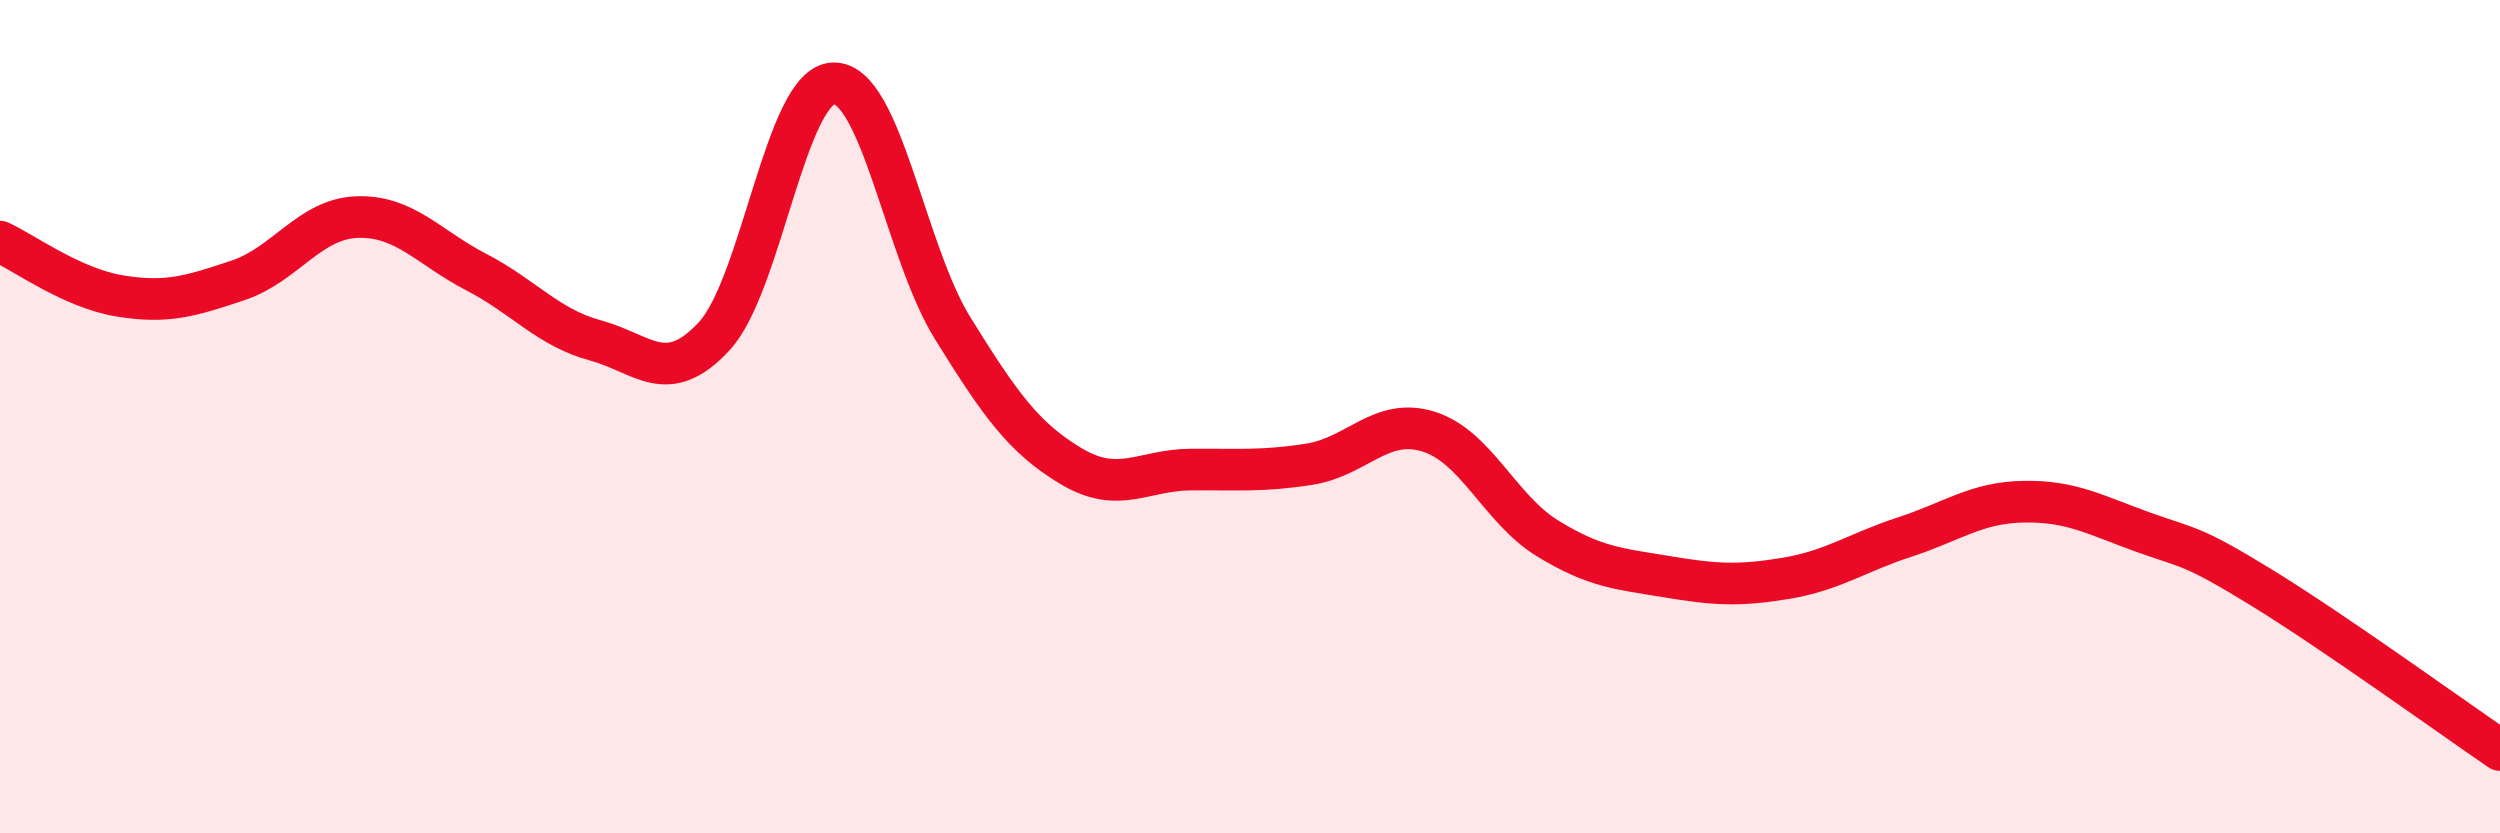 
    <svg width="60" height="20" viewBox="0 0 60 20" xmlns="http://www.w3.org/2000/svg">
      <path
        d="M 0,5.8 C 0.57,6.06 1.72,6.91 2.86,7.1 C 4,7.29 4.57,7.11 5.71,6.73 C 6.85,6.35 7.43,5.25 8.57,5.21 C 9.71,5.17 10.29,5.94 11.43,6.53 C 12.57,7.12 13.15,7.86 14.29,8.17 C 15.43,8.48 16,9.3 17.14,8.07 C 18.28,6.84 18.86,2.04 20,2 C 21.14,1.96 21.72,6.03 22.86,7.87 C 24,9.71 24.57,10.51 25.71,11.19 C 26.85,11.87 27.43,11.28 28.57,11.27 C 29.71,11.26 30.29,11.32 31.43,11.14 C 32.57,10.96 33.15,10 34.29,10.36 C 35.43,10.72 36,12.22 37.14,12.92 C 38.28,13.62 38.86,13.65 40,13.84 C 41.14,14.03 41.72,14.07 42.86,13.88 C 44,13.69 44.57,13.26 45.71,12.89 C 46.85,12.52 47.43,12.06 48.57,12.04 C 49.71,12.02 50.29,12.36 51.43,12.77 C 52.57,13.18 52.58,13.06 54.29,14.11 C 56,15.16 58.86,17.22 60,18L60 20L0 20Z"
        fill="#EB0A25"
        opacity="0.1"
        stroke-linecap="round"
        stroke-linejoin="round"
      />
      <path
        d="M 0,5.8 C 0.57,6.06 1.72,6.91 2.86,7.1 C 4,7.29 4.57,7.11 5.71,6.73 C 6.85,6.35 7.43,5.25 8.57,5.21 C 9.71,5.17 10.29,5.94 11.43,6.53 C 12.57,7.12 13.15,7.86 14.29,8.17 C 15.43,8.48 16,9.3 17.14,8.07 C 18.28,6.84 18.86,2.04 20,2 C 21.14,1.96 21.72,6.03 22.86,7.87 C 24,9.71 24.57,10.51 25.71,11.19 C 26.85,11.87 27.43,11.28 28.57,11.27 C 29.71,11.26 30.29,11.32 31.43,11.14 C 32.57,10.96 33.15,10 34.29,10.36 C 35.43,10.72 36,12.22 37.14,12.92 C 38.28,13.62 38.86,13.65 40,13.84 C 41.14,14.03 41.72,14.07 42.86,13.88 C 44,13.69 44.57,13.26 45.71,12.89 C 46.85,12.52 47.43,12.06 48.57,12.04 C 49.71,12.02 50.29,12.36 51.43,12.77 C 52.57,13.18 52.58,13.06 54.29,14.11 C 56,15.16 58.86,17.22 60,18"
        stroke="#EB0A25"
        stroke-width="1"
        fill="none"
        stroke-linecap="round"
        stroke-linejoin="round"
      />
    </svg>
  